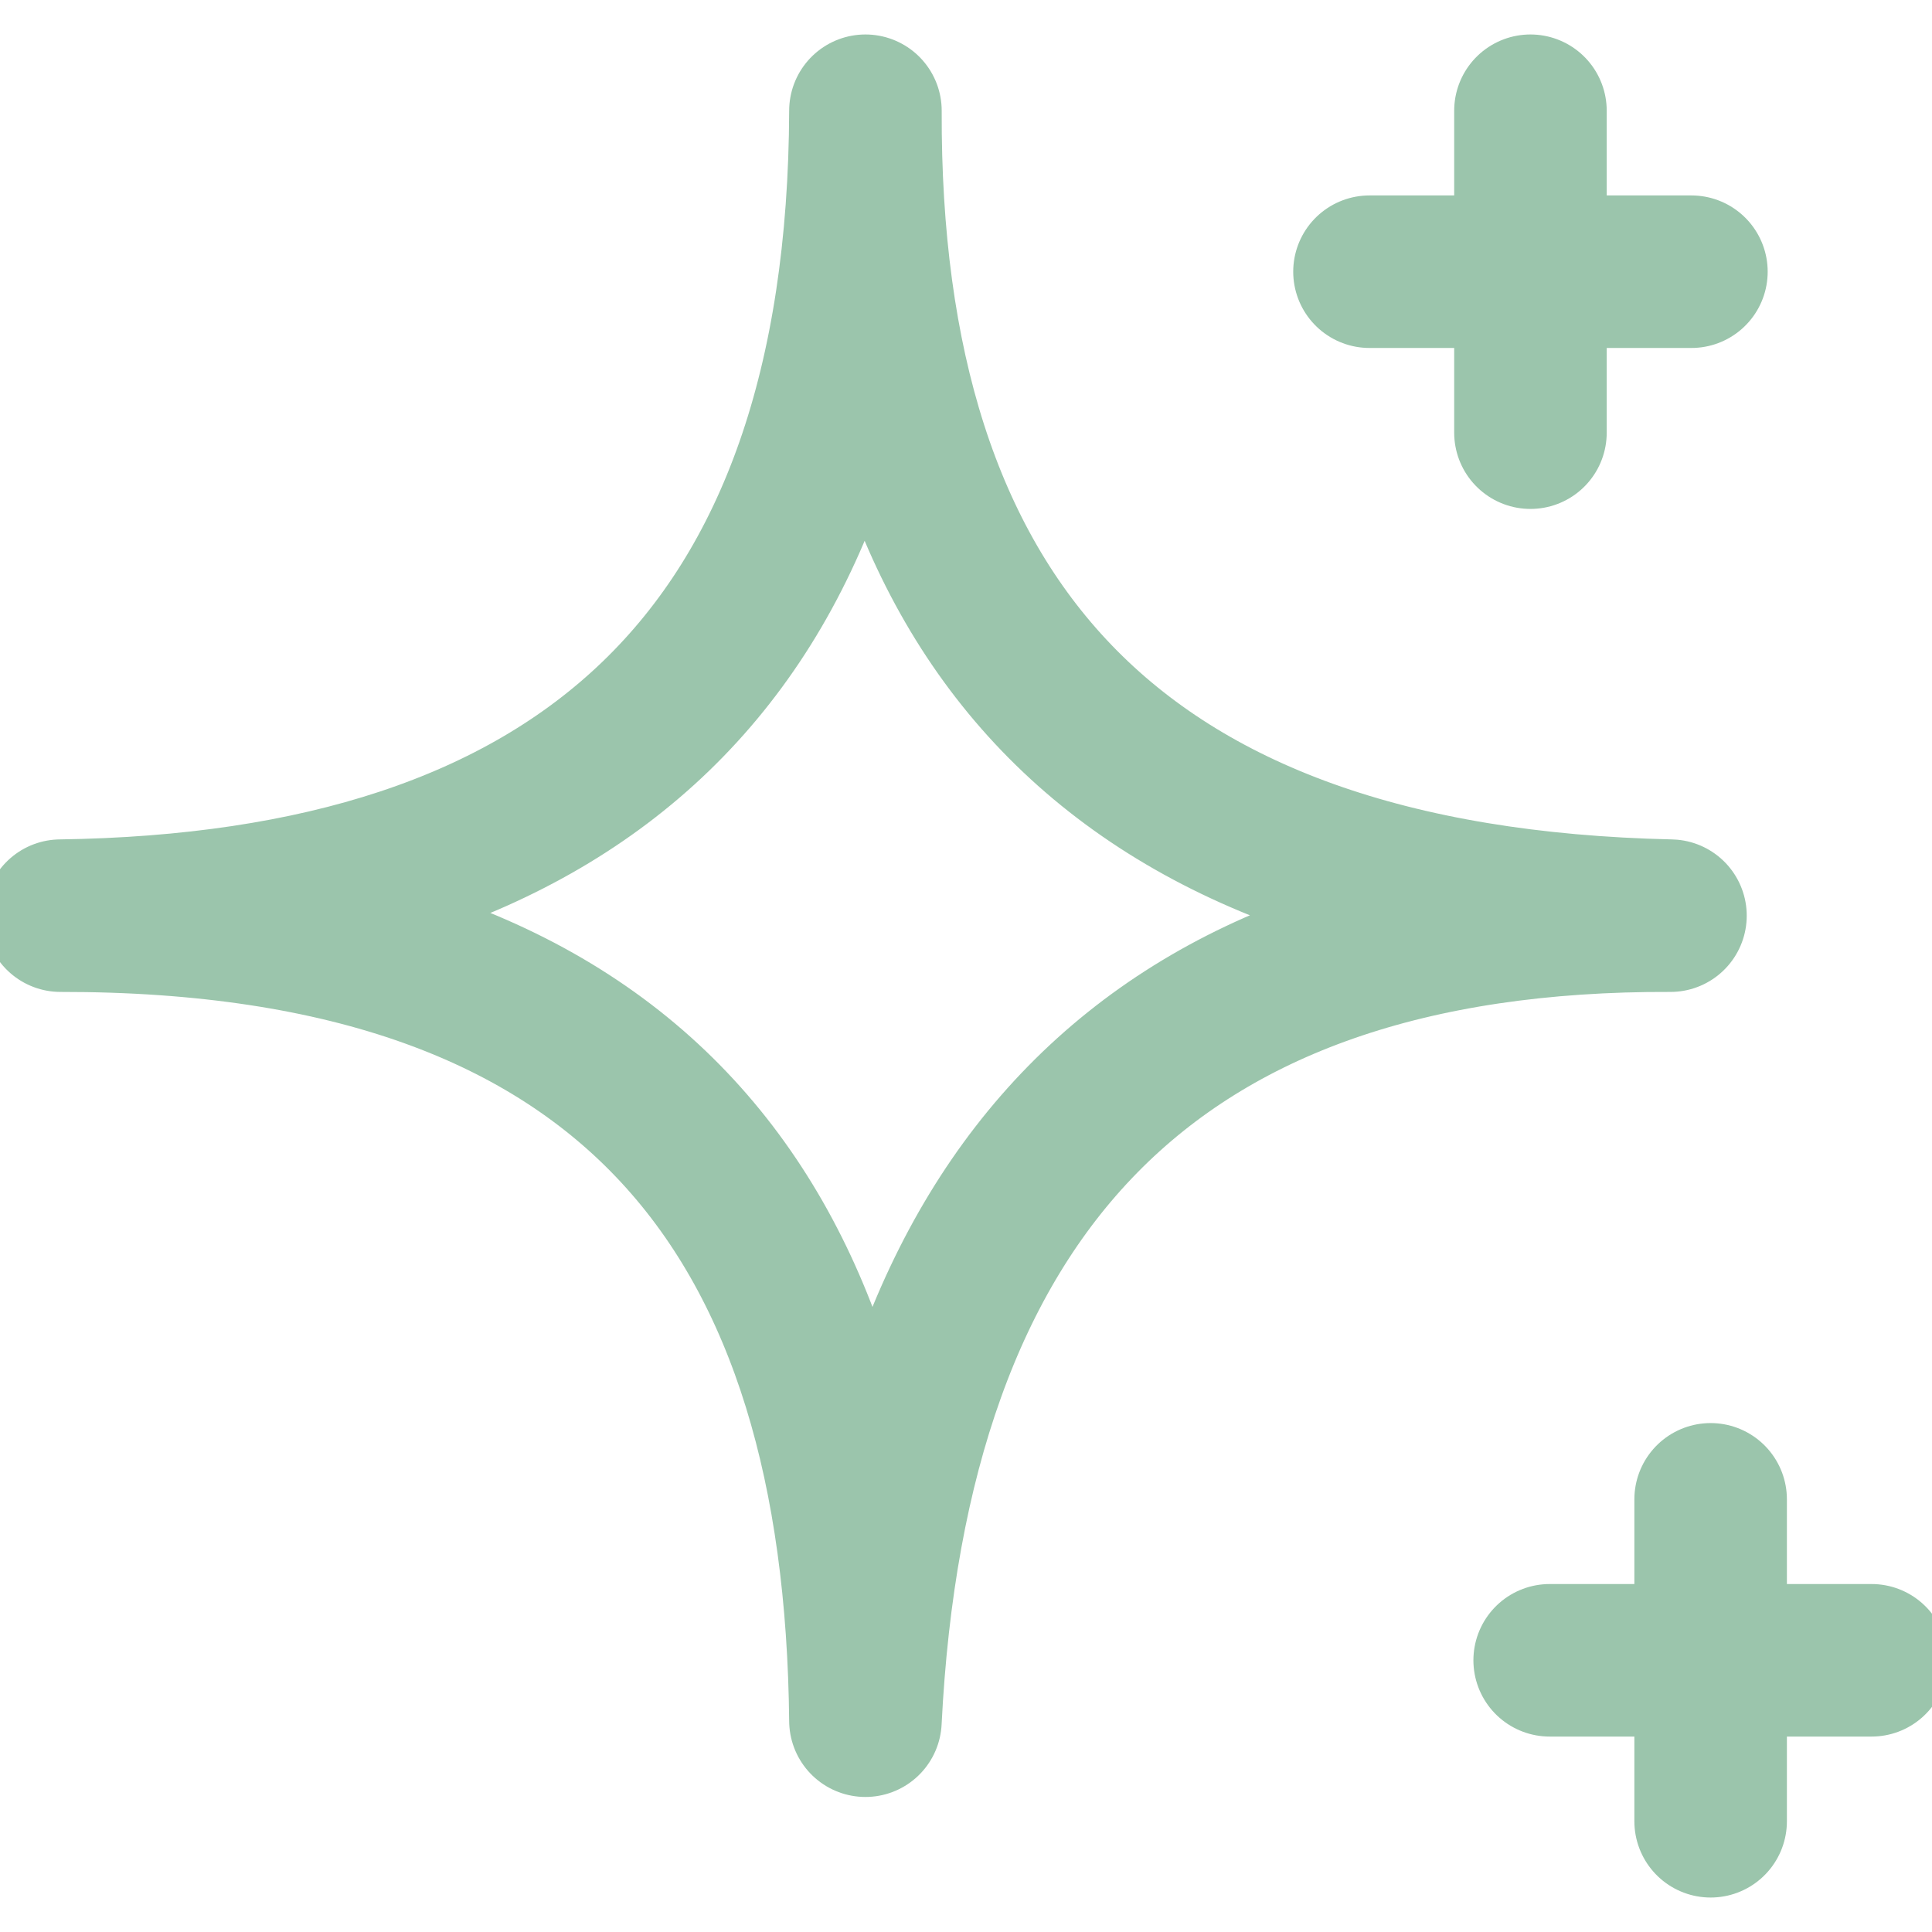 <svg xmlns="http://www.w3.org/2000/svg" fill="none" viewBox="0 0 19 19" height="19" width="19">
<g clip-path="url(#clip0_21_872)">
<path stroke-linejoin="round" stroke-linecap="round" stroke-width="1.5" stroke="#9BC5AC" d="M8.511 1.089C8.492 6.061 10.909 8.882 16.428 9.005C11.31 8.985 8.771 11.729 8.511 16.922C8.462 12.024 6.273 8.998 0.595 9.005C5.674 8.934 8.492 6.482 8.511 1.089Z"></path>
<path stroke-linejoin="round" stroke-linecap="round" stroke-width="1.5" stroke="#9BC5AC" d="M15.051 1.089V4.255"></path>
<path stroke-linejoin="round" stroke-linecap="round" stroke-width="1.5" stroke="#9BC5AC" d="M13.468 2.672H16.634"></path>
<path stroke-linejoin="round" stroke-linecap="round" stroke-width="1.5" stroke="#9BC5AC" d="M16.823 14.745V17.911"></path>
<path stroke-linejoin="round" stroke-linecap="round" stroke-width="1.5" stroke="#9BC5AC" d="M15.24 16.328H18.406"></path>
</g>
<defs>
<clipPath id="clip0_21_872">
<rect fill="white" height="19" width="19"></rect>
</clipPath>
</defs>
</svg>
